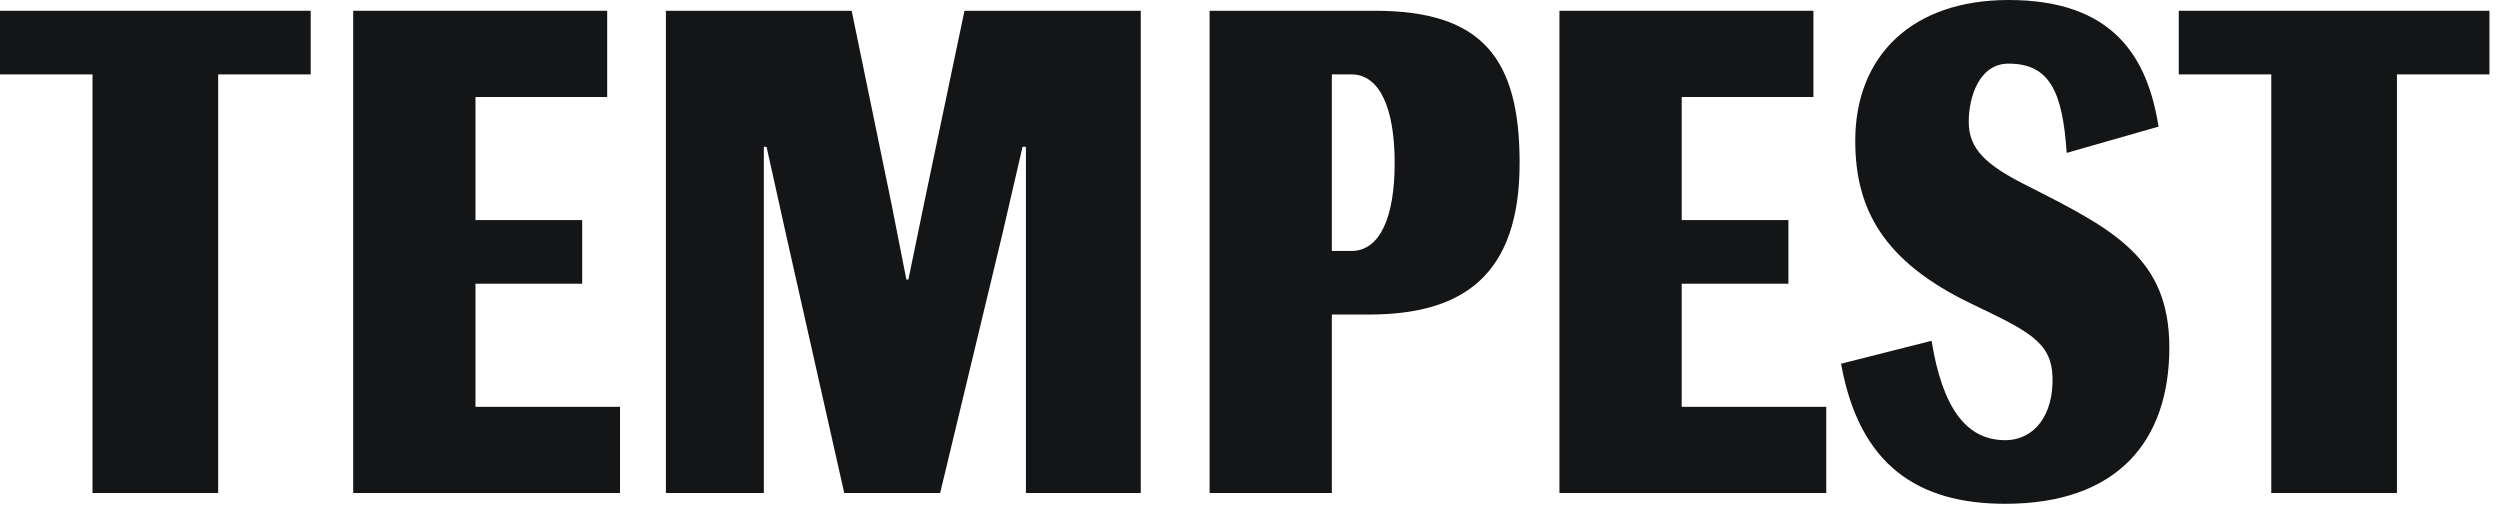 <?xml version="1.0" encoding="UTF-8"?> <svg xmlns="http://www.w3.org/2000/svg" width="158" height="32" viewBox="0 0 158 32" fill="none"><path fill-rule="evenodd" clip-rule="evenodd" d="M137.698 0.681V4.702H143.545V31.159H151.486V4.702H157.333V0.681H137.698Z" fill="#131516"></path><path fill-rule="evenodd" clip-rule="evenodd" d="M116.355 22.986L122.076 21.539C122.759 25.758 124.253 27.819 126.729 27.819C128.564 27.819 129.803 26.231 129.717 23.795C129.639 21.583 128.138 20.901 124.594 19.198C119.002 16.516 117.252 13.196 117.252 8.897C117.252 3.533 120.838 0 126.942 0C133.602 0 135.736 3.661 136.419 8.002L130.613 9.663C130.361 5.845 129.566 4.021 126.942 4.021C125.083 4.021 124.424 6.13 124.424 7.704C124.424 9.407 125.491 10.429 128.138 11.748C133.602 14.515 137.102 16.303 137.102 21.965C137.102 27.881 133.815 31.84 126.729 31.84C121.221 31.84 117.509 29.413 116.355 22.986" fill="#131516"></path><path fill-rule="evenodd" clip-rule="evenodd" d="M98.557 0.681H114.608V6.13H106.284V13.91H113.028V17.931H106.284V25.711H115.419V31.159H98.557V0.681Z" fill="#131516"></path><path fill-rule="evenodd" clip-rule="evenodd" d="M85.411 15.861C87.204 15.861 88.143 13.749 88.143 10.301C88.143 6.853 87.204 4.702 85.411 4.702H84.173V15.861H85.411ZM76.447 0.681H86.906C93.692 0.681 96.04 3.703 96.04 10.301C96.04 17.367 92.497 19.879 86.521 19.879H84.173V31.159H76.447V0.681Z" fill="#131516"></path><path fill-rule="evenodd" clip-rule="evenodd" d="M48.275 31.159H42.085V0.681H53.825L56.344 12.898L57.283 17.665H57.411L58.393 12.898L60.955 0.681H72.096V31.159H64.839V9.279H64.625L63.345 14.813L59.417 31.159H53.356L49.684 14.856L48.447 9.279H48.275V31.159Z" fill="#131516"></path><path fill-rule="evenodd" clip-rule="evenodd" d="M22.323 0.681H38.374V6.13H30.05V13.91H36.795V17.931H30.05V25.711H39.185V31.159H22.323V0.681Z" fill="#131516"></path><path fill-rule="evenodd" clip-rule="evenodd" d="M0 0.681V4.702H5.847V31.159H13.788V4.702H19.636V0.681H0Z" fill="#131516"></path></svg> 